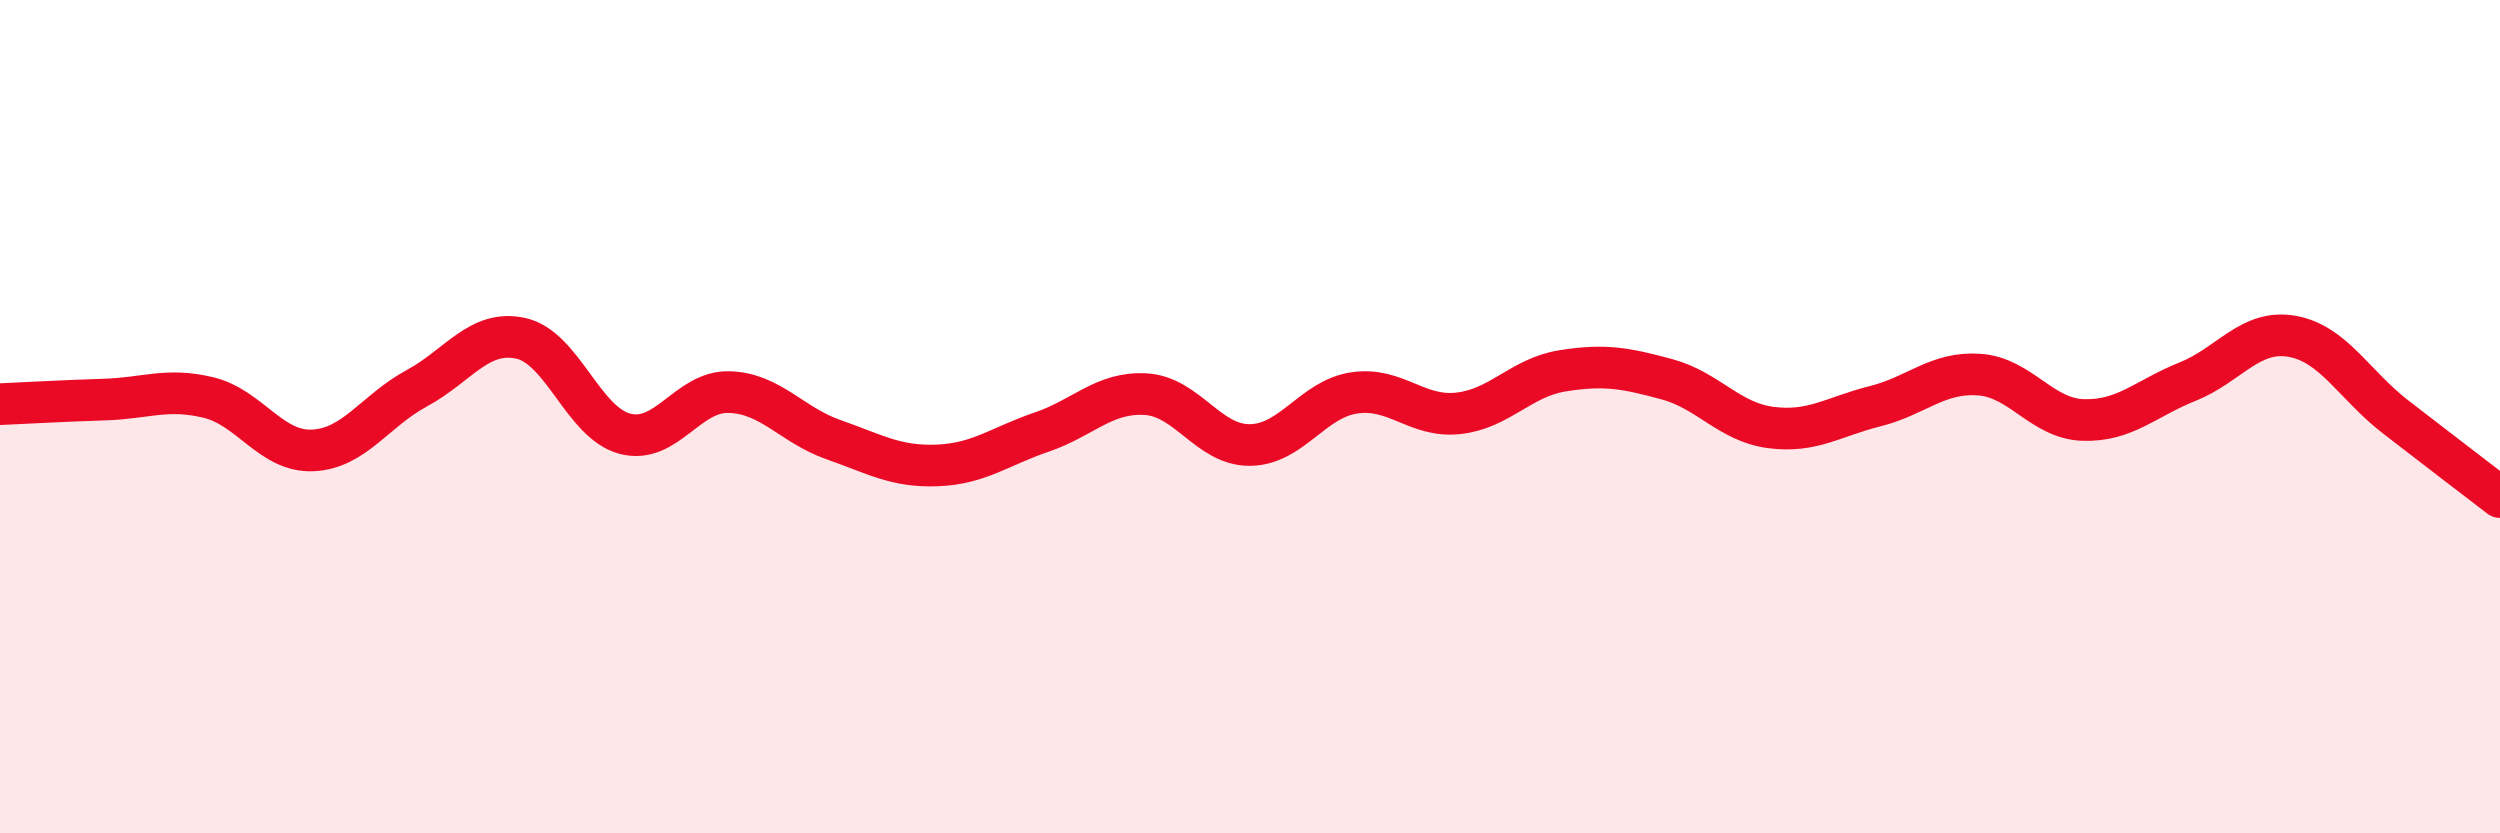 
    <svg width="60" height="20" viewBox="0 0 60 20" xmlns="http://www.w3.org/2000/svg">
      <path
        d="M 0,9.7 C 0.5,9.68 1.5,9.62 2.5,9.59 C 3.5,9.56 4,9.3 5,9.54 C 6,9.78 6.5,10.85 7.5,10.81 C 8.5,10.77 9,9.86 10,9.32 C 11,8.78 11.5,7.9 12.5,8.12 C 13.5,8.34 14,10.15 15,10.41 C 16,10.67 16.5,9.38 17.5,9.41 C 18.5,9.44 19,10.2 20,10.55 C 21,10.9 21.5,11.21 22.5,11.17 C 23.5,11.13 24,10.71 25,10.37 C 26,10.03 26.5,9.4 27.5,9.46 C 28.5,9.52 29,10.69 30,10.68 C 31,10.67 31.5,9.58 32.5,9.43 C 33.5,9.28 34,10.03 35,9.92 C 36,9.81 36.5,9.06 37.5,8.9 C 38.5,8.74 39,8.83 40,9.1 C 41,9.37 41.5,10.13 42.5,10.26 C 43.5,10.39 44,10 45,9.75 C 46,9.5 46.5,8.92 47.5,8.99 C 48.5,9.06 49,10.05 50,10.08 C 51,10.11 51.5,9.56 52.5,9.16 C 53.5,8.76 54,7.9 55,8.07 C 56,8.24 56.5,9.24 57.5,10.01 C 58.5,10.78 59.5,11.55 60,11.93L60 20L0 20Z"
        fill="#EB0A25"
        opacity="0.1"
        stroke-linecap="round"
        stroke-linejoin="round"
      />
      <path
        d="M 0,9.7 C 0.5,9.68 1.5,9.62 2.5,9.59 C 3.5,9.56 4,9.3 5,9.54 C 6,9.78 6.5,10.85 7.5,10.81 C 8.5,10.77 9,9.86 10,9.32 C 11,8.78 11.5,7.9 12.5,8.12 C 13.5,8.34 14,10.15 15,10.41 C 16,10.67 16.5,9.38 17.5,9.41 C 18.5,9.44 19,10.2 20,10.55 C 21,10.9 21.5,11.21 22.5,11.17 C 23.5,11.13 24,10.71 25,10.37 C 26,10.03 26.5,9.4 27.5,9.46 C 28.5,9.52 29,10.69 30,10.68 C 31,10.67 31.5,9.58 32.5,9.43 C 33.5,9.28 34,10.03 35,9.92 C 36,9.81 36.5,9.06 37.5,8.9 C 38.5,8.74 39,8.83 40,9.1 C 41,9.37 41.5,10.13 42.5,10.26 C 43.5,10.39 44,10 45,9.75 C 46,9.5 46.5,8.92 47.5,8.99 C 48.5,9.06 49,10.05 50,10.08 C 51,10.11 51.5,9.56 52.5,9.16 C 53.5,8.76 54,7.9 55,8.07 C 56,8.24 56.5,9.24 57.5,10.01 C 58.5,10.78 59.5,11.55 60,11.93"
        stroke="#EB0A25"
        stroke-width="1"
        fill="none"
        stroke-linecap="round"
        stroke-linejoin="round"
      />
    </svg>
  